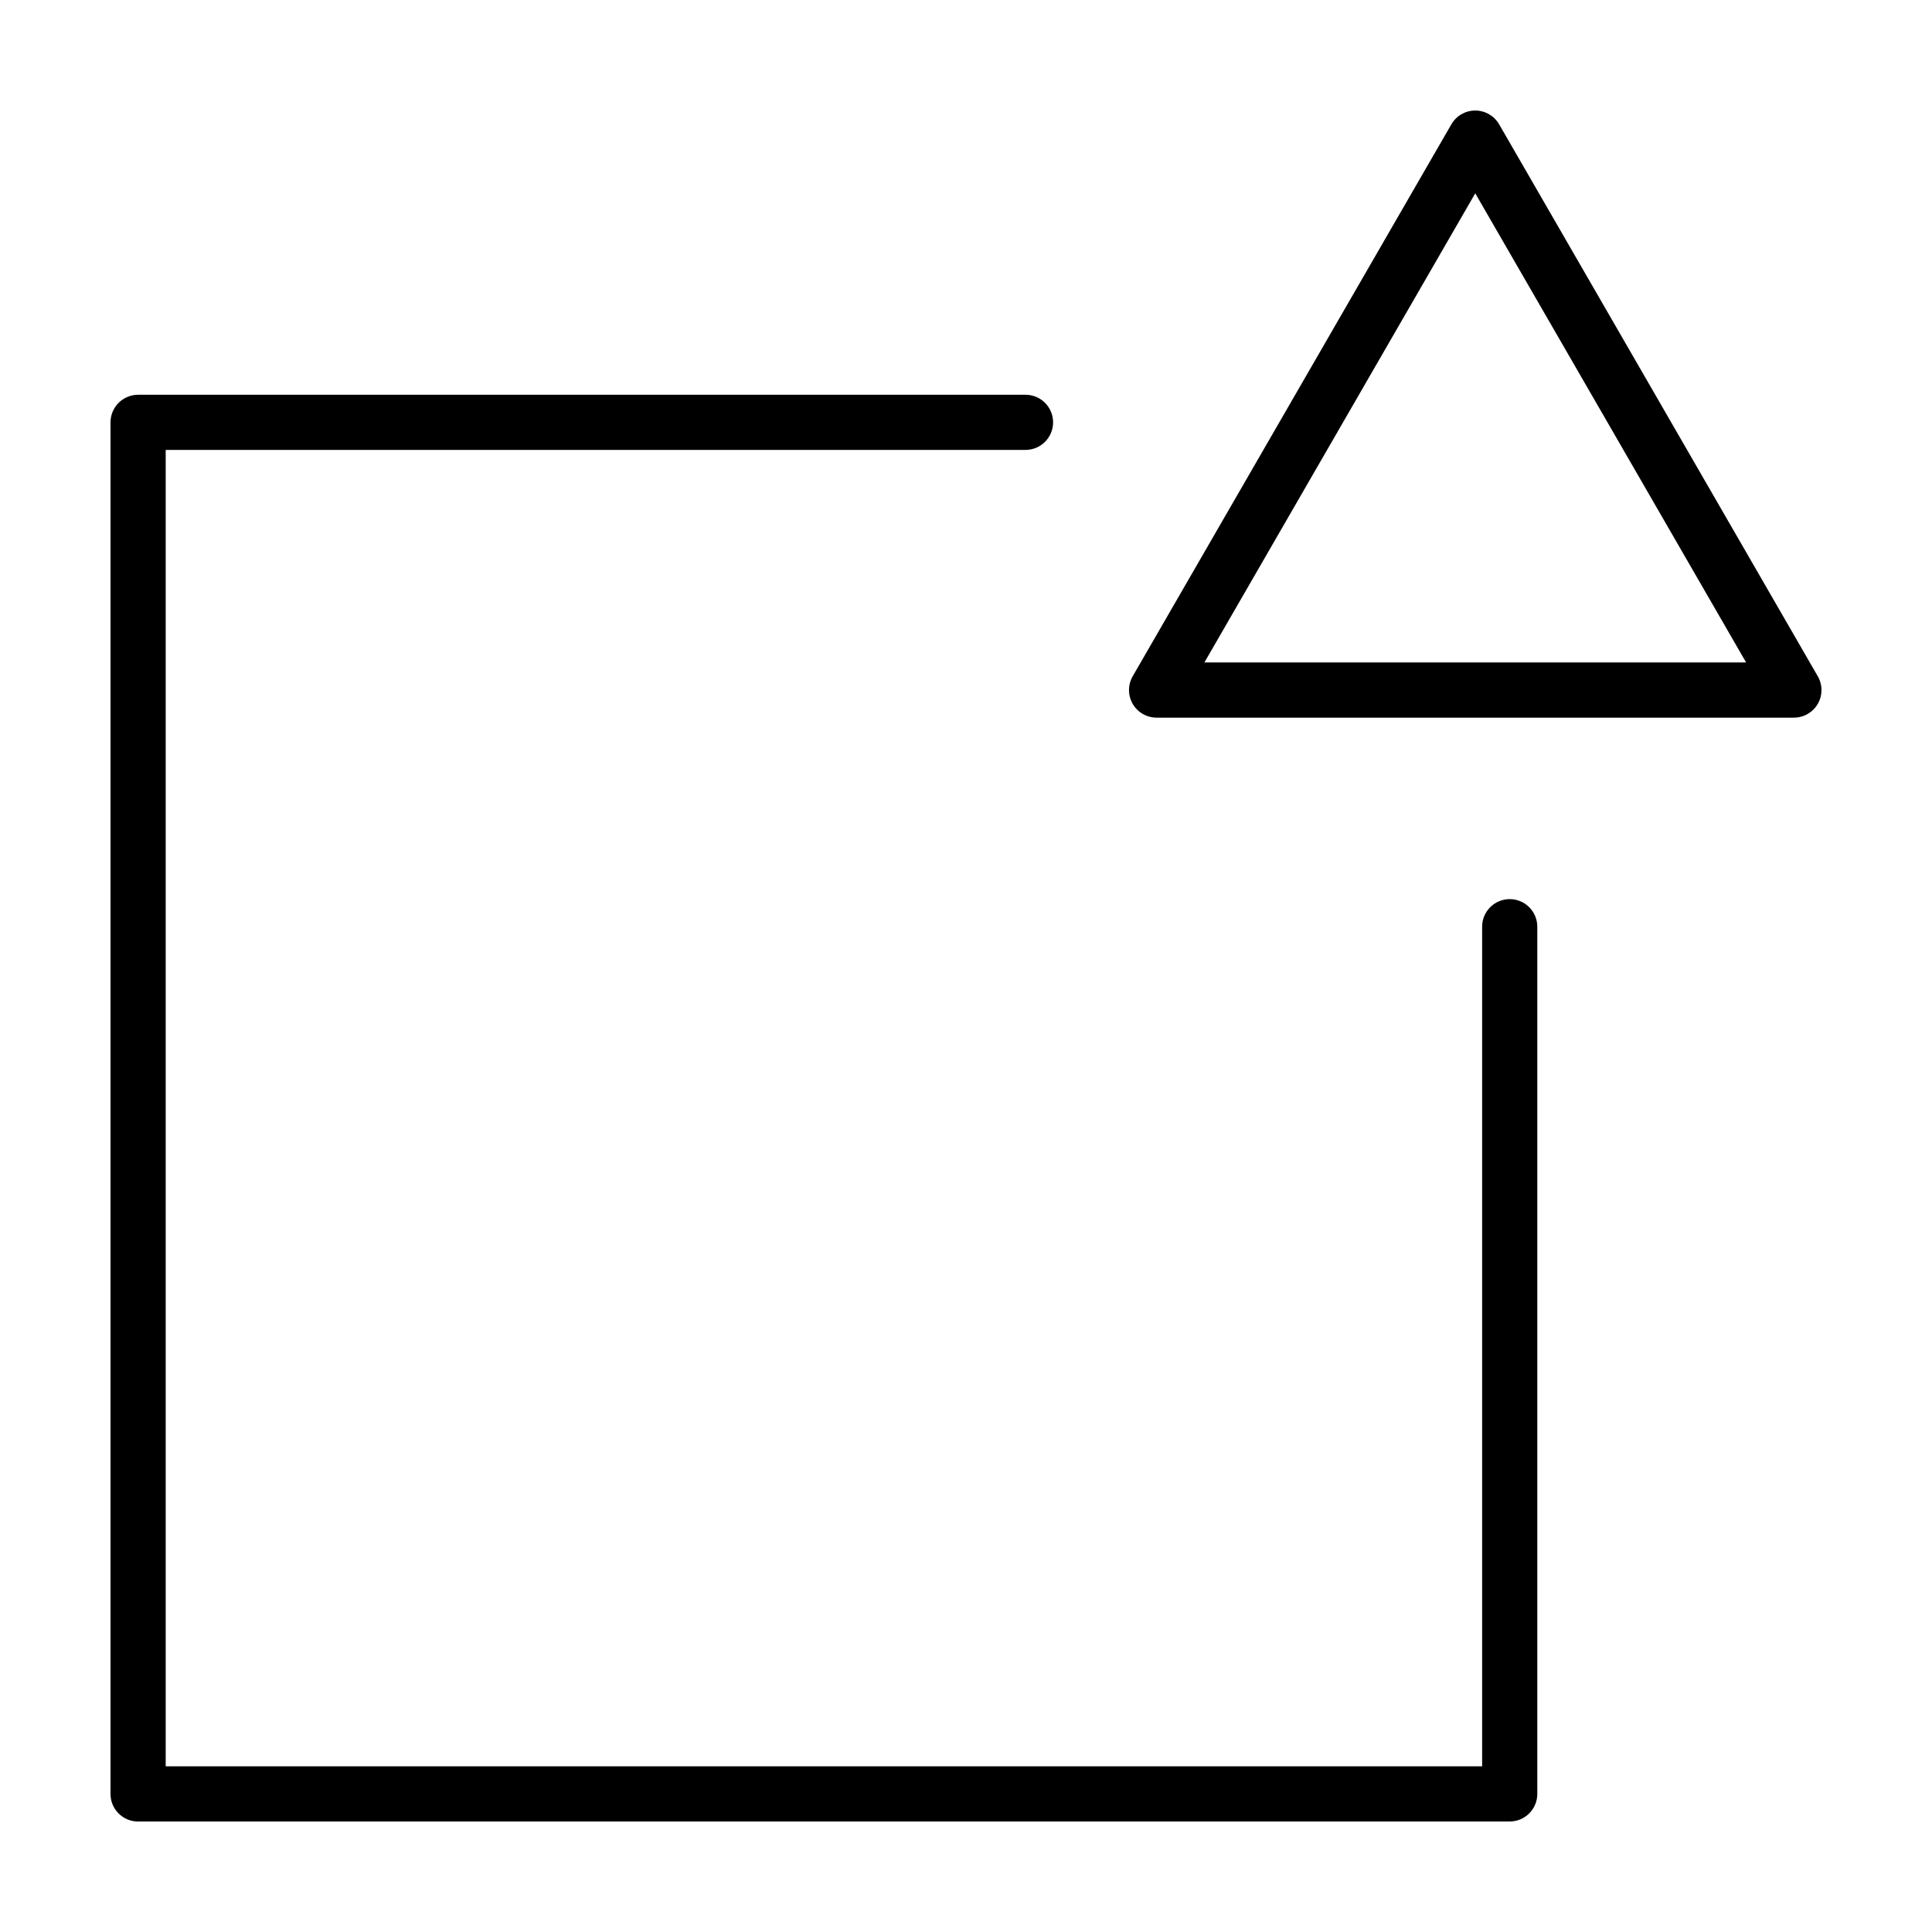 <?xml version="1.0" encoding="UTF-8"?>
<!-- Uploaded to: SVG Repo, www.svgrepo.com, Generator: SVG Repo Mixer Tools -->
<svg fill="#000000" width="800px" height="800px" version="1.1" viewBox="144 144 512 512" xmlns="http://www.w3.org/2000/svg">
 <g>
  <path d="m541.29 176.95c-1.309-2.266-3.723-3.656-6.332-3.66-2.613 0-5.027 1.391-6.332 3.656l-84.449 146.27c-1.309 2.262-1.305 5.055 0 7.316 1.305 2.262 3.723 3.652 6.332 3.652h168.89c2.609 0 5.027-1.391 6.332-3.652 1.305-2.262 1.305-5.055 0-7.316zm-78.113 142.61 71.781-124.33 71.777 124.32z"/>
  <path d="m180.6 626.71h363.49c1.953 0 3.789-0.762 5.168-2.141 1.379-1.379 2.141-3.219 2.141-5.168v-229.81c0-4.039-3.273-7.316-7.309-7.316-4.039 0-7.309 3.273-7.309 7.316v222.5h-348.87v-348.86h227.86c4.035 0 7.309-3.273 7.309-7.309 0-4.039-3.273-7.309-7.309-7.309h-235.17c-1.926 0-3.809 0.781-5.168 2.141-1.367 1.355-2.148 3.238-2.148 5.168v363.49c0 1.949 0.762 3.789 2.141 5.168 1.387 1.383 3.219 2.141 5.172 2.141z"/>
 </g>
</svg>